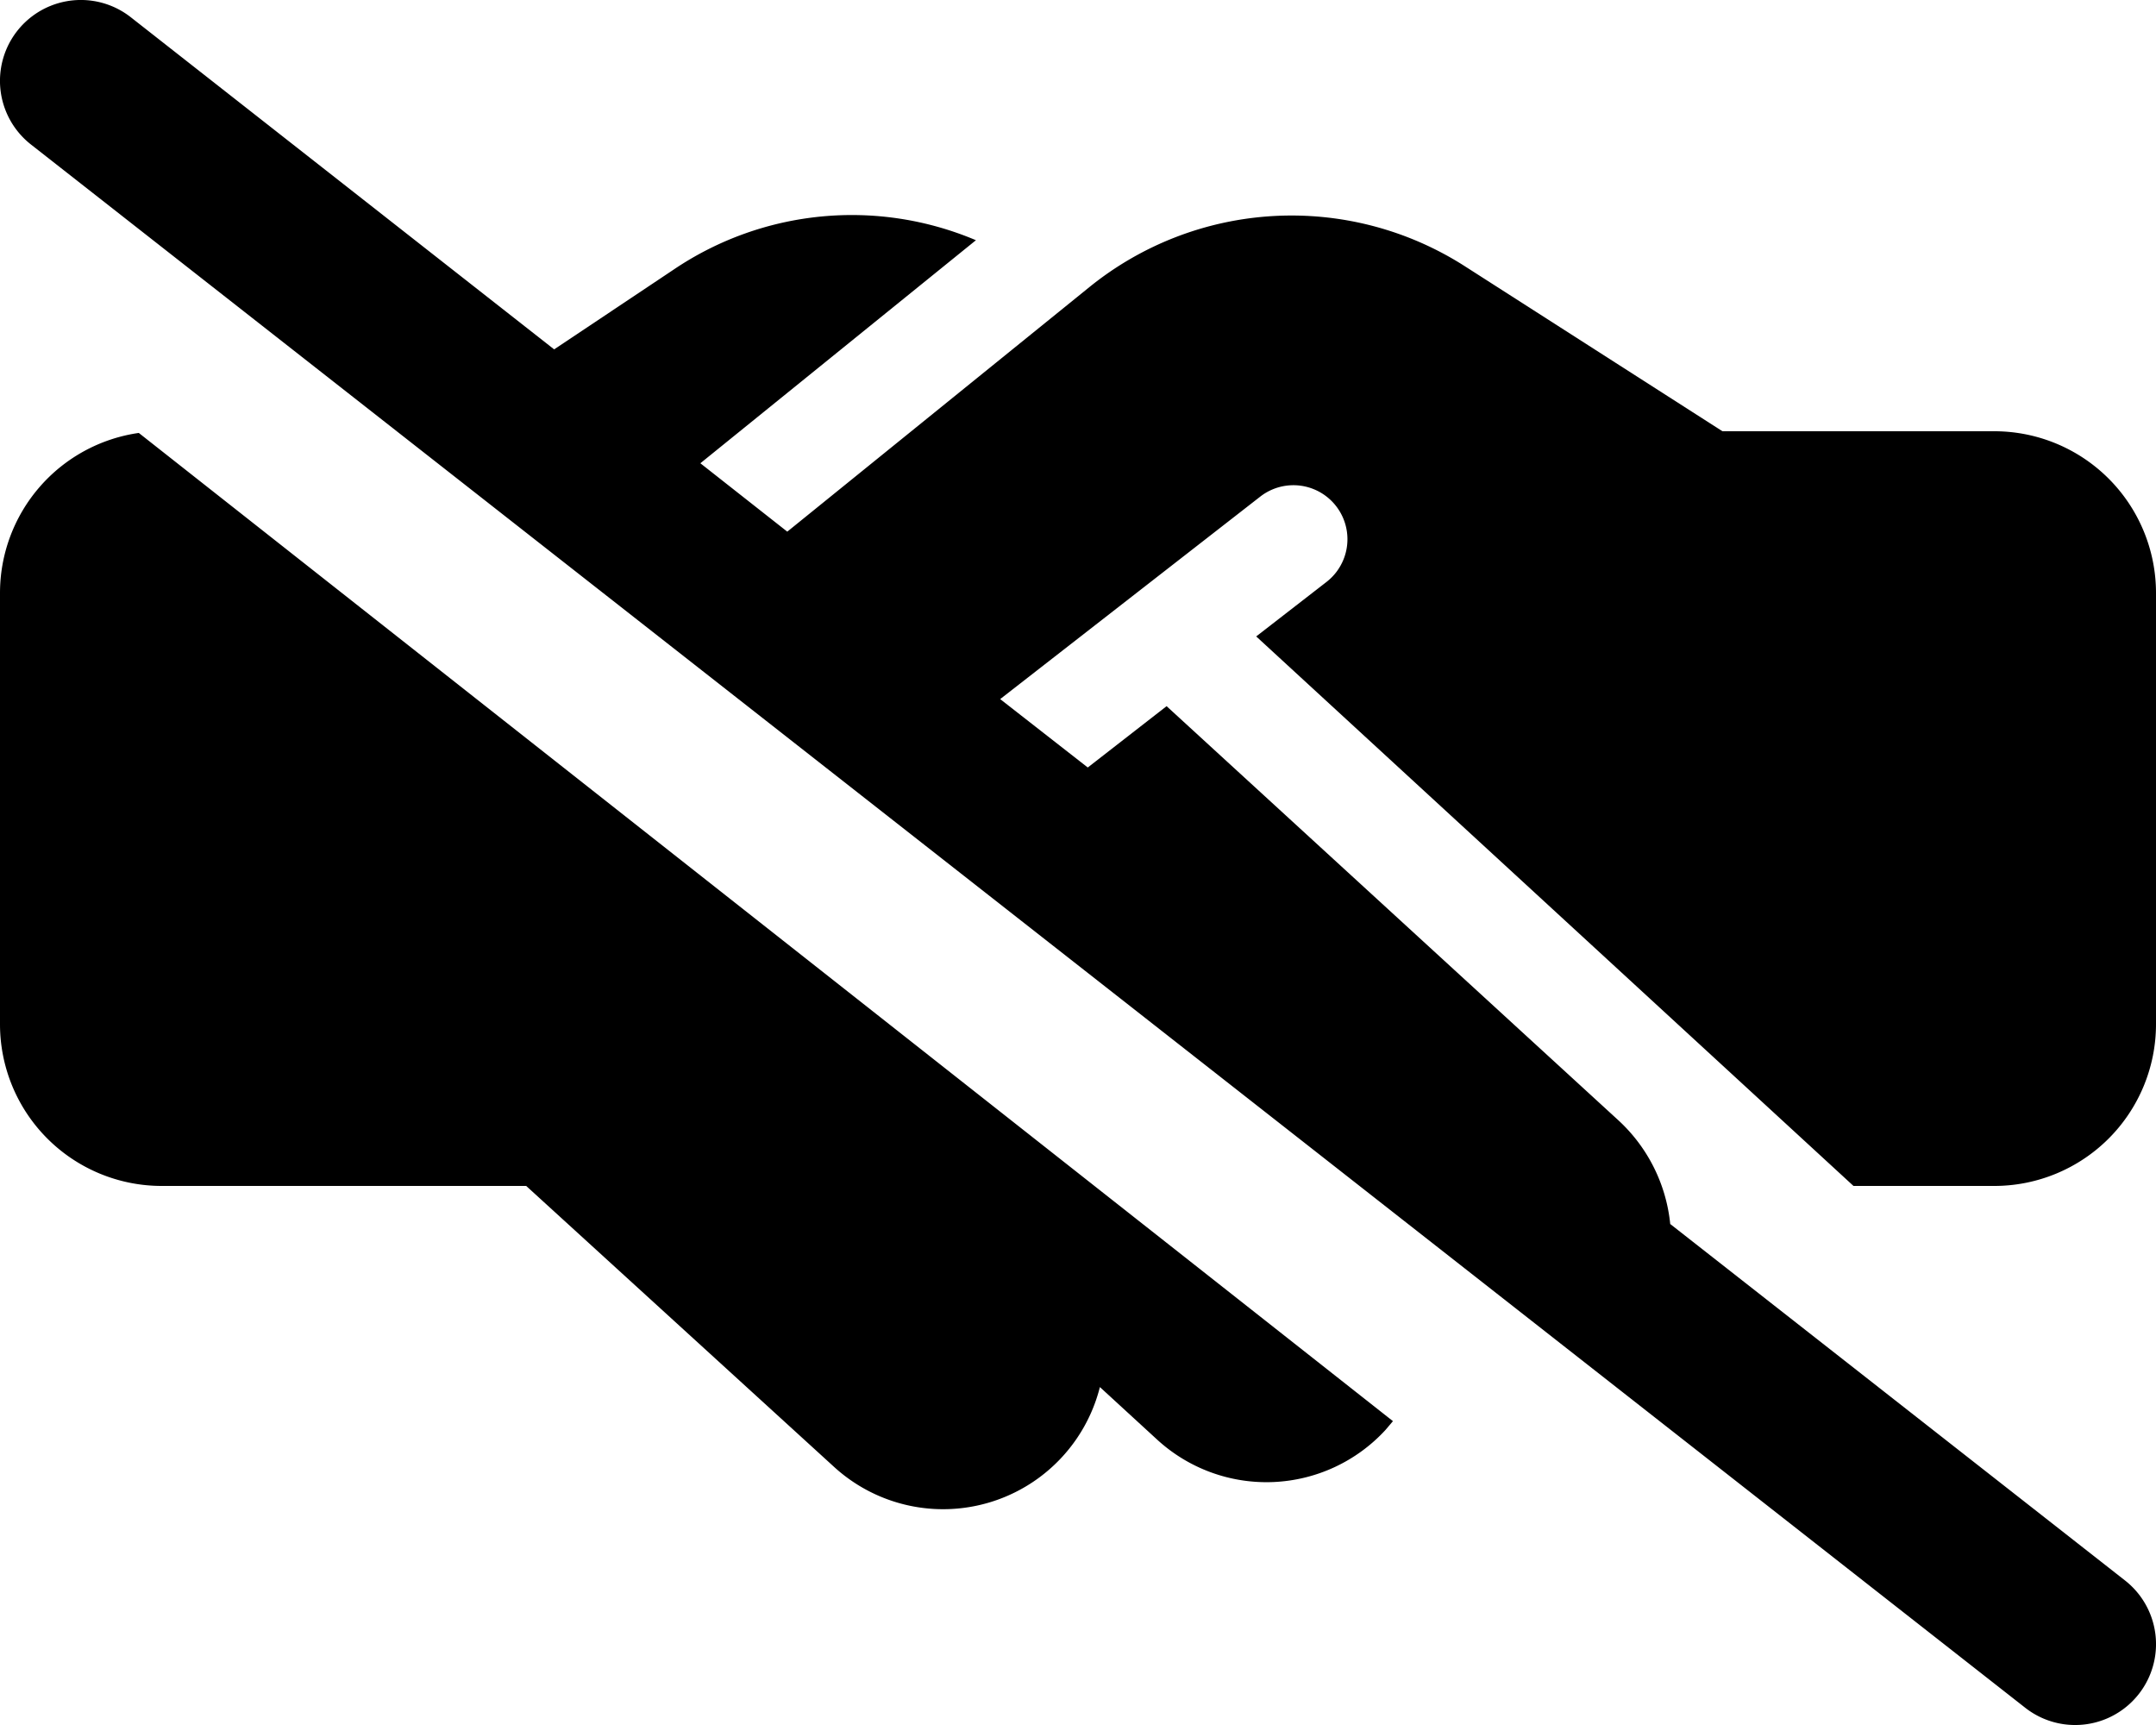 <svg xmlns="http://www.w3.org/2000/svg" viewBox="0 0 640 512"><!--! Font Awesome Free 6.4.2 by @fontawesome - https://fontawesome.com License - https://fontawesome.com/license/free (Icons: CC BY 4.0, Fonts: SIL OFL 1.1, Code: MIT License) Copyright 2023 Fonticons, Inc.--><path d="M38.8 5.1A24 24 0 0 0 9.2 42.9l592 464a24 24 0 0 0 29.6-37.8l-135-105.8a48.4 48.4 0 0 0-15.3-30.7l-134.2-123-23.4 18.2-26-20.3 77.2-60.1a16 16 0 0 1 19.7 25.3l-20.9 16.2L550.2 352H592a48 48 0 0 0 48-48V176a48 48 0 0 0-48-48h-80.7l-3.9-2.5L434.8 79a95.4 95.4 0 0 0-111.4 6.2l-89.7 72.6-25.8-20.3 81.8-66.2A94.5 94.5 0 0 0 200 80l-35.5 23.7L38.8 5.1zm374.8 416.8L41.2 128.5A48 48 0 0 0 0 176v128a48 48 0 0 0 48 48h108.2l91.4 83.4a48 48 0 0 0 78.9-23.7l17 15.6a48 48 0 0 0 67.8-2.9l2.2-2.6z"/></svg>